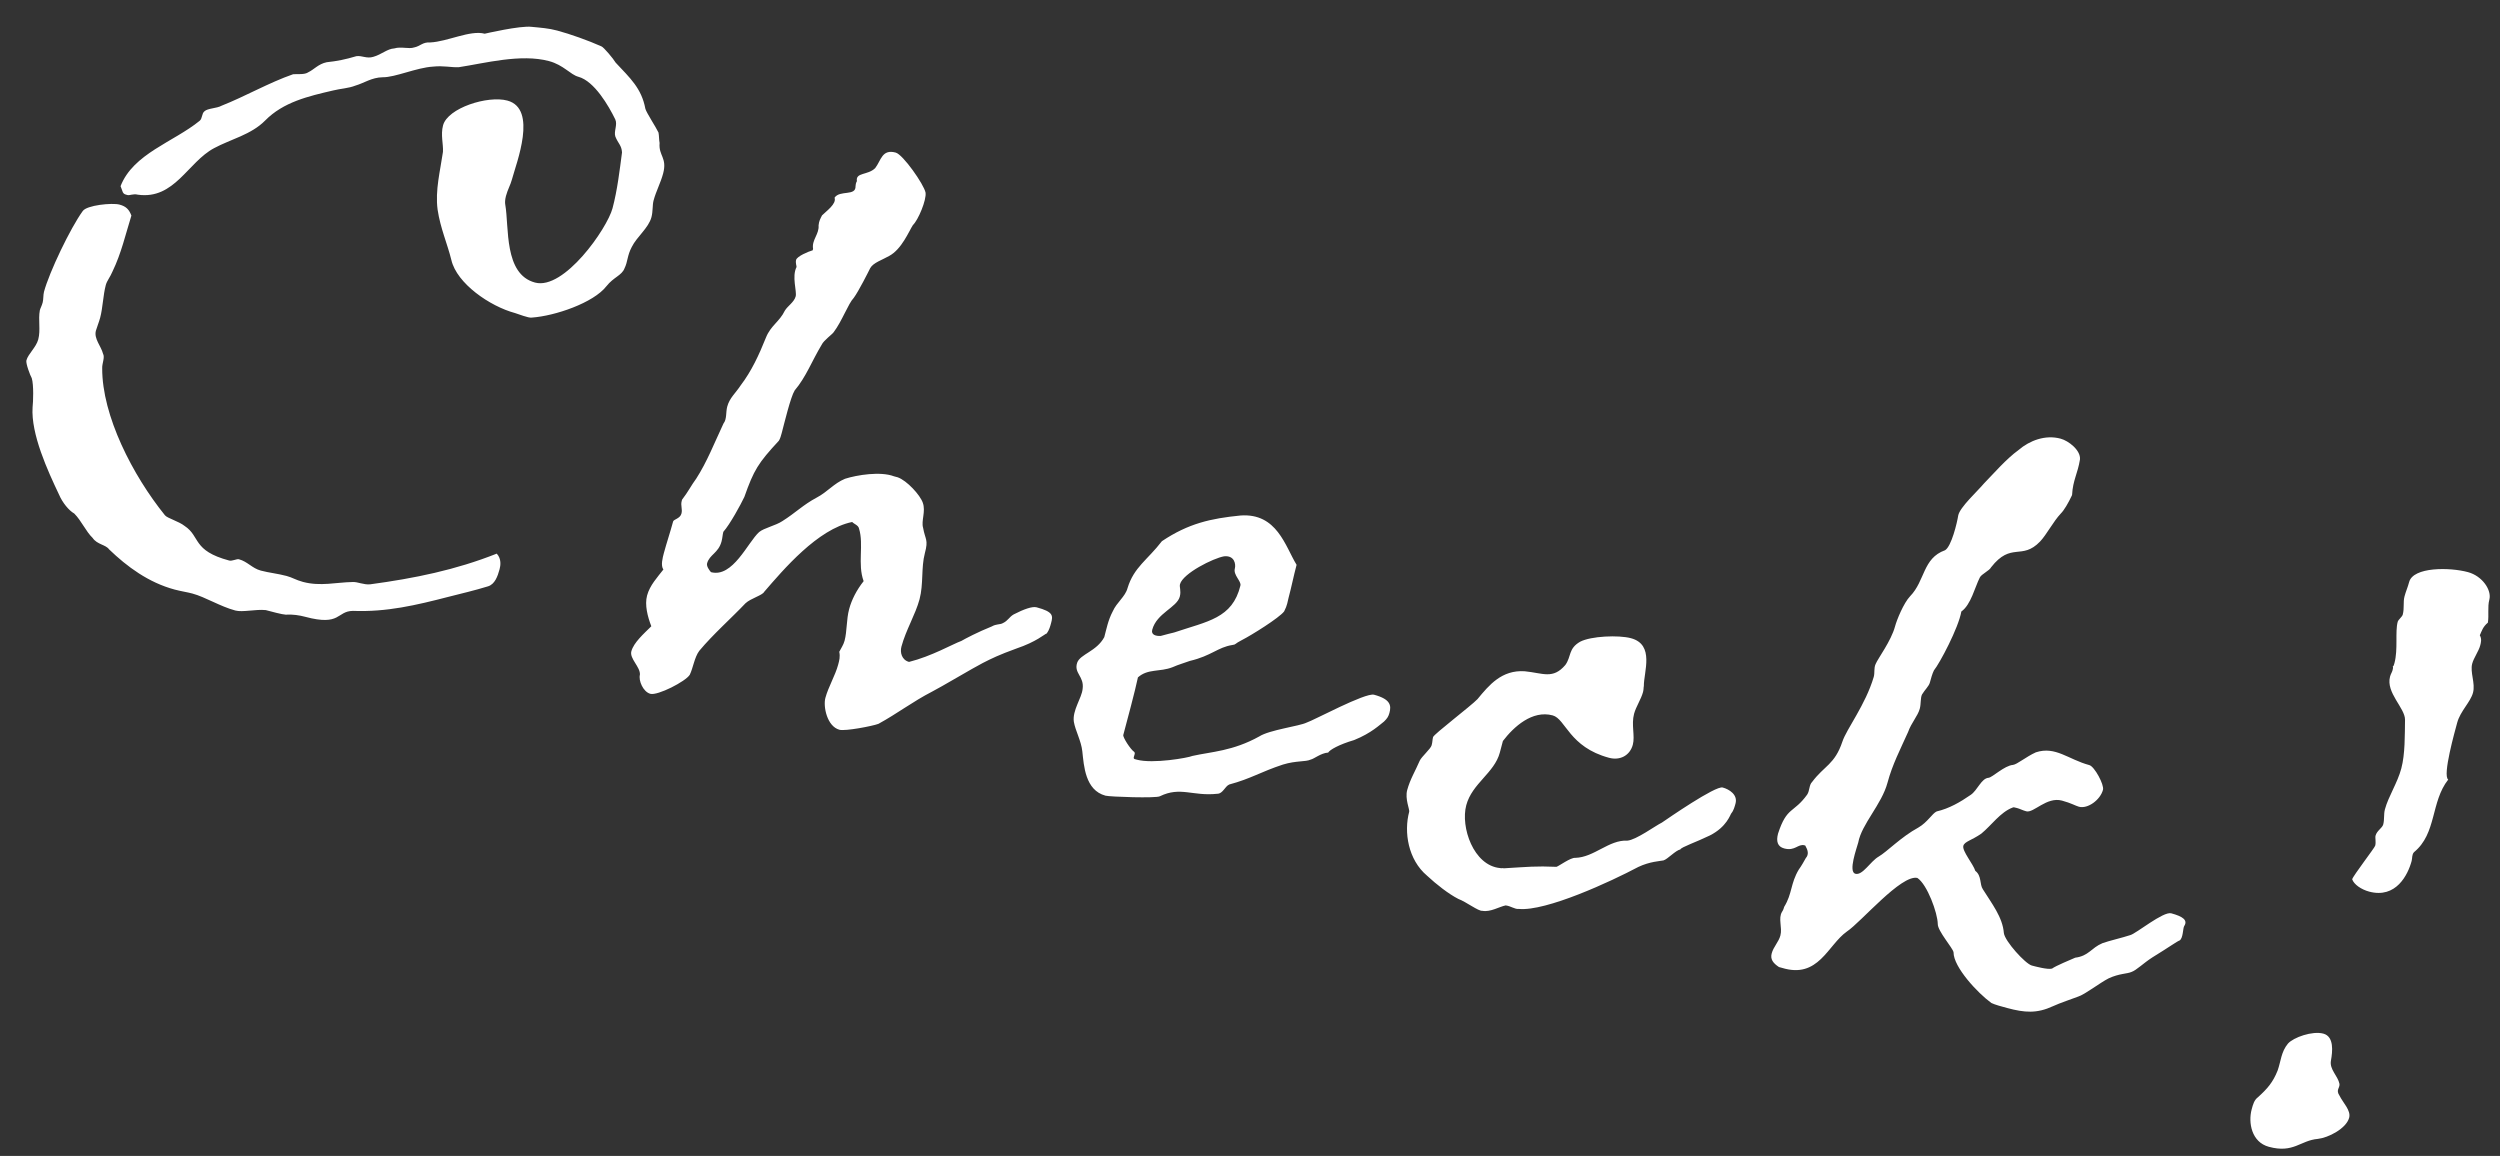 <svg width="93" height="43" viewBox="0 0 93 43" fill="none" xmlns="http://www.w3.org/2000/svg">
<rect x="0" y="0" width="93" height="43" fill="#333333" stroke="none"/>
<path d="M19.163 11.647C19.271 11.676 19.663 11.839 19.785 11.814C20.642 11.754 22.076 11.269 22.561 10.645C22.825 10.31 23.132 10.247 23.231 9.984C23.358 9.728 23.327 9.517 23.502 9.187C23.692 8.803 24.125 8.485 24.234 8.079C24.292 7.862 24.268 7.624 24.312 7.462C24.406 7.11 24.574 6.808 24.668 6.456C24.827 5.861 24.495 5.801 24.537 5.319C24.512 5.197 24.521 5.054 24.496 4.931C24.404 4.733 24.053 4.204 24.008 4.047C23.865 3.283 23.443 2.909 22.902 2.329C22.823 2.192 22.45 1.744 22.369 1.723C21.877 1.504 21.216 1.268 20.729 1.137C20.404 1.05 20.119 1.032 19.78 0.999C19.36 0.944 18.031 1.254 18.031 1.254C17.49 1.109 16.648 1.55 16.002 1.579C15.717 1.561 15.646 1.716 15.401 1.766C15.21 1.831 14.92 1.724 14.667 1.801C14.402 1.817 14.202 2.024 13.888 2.114C13.635 2.191 13.468 2.059 13.257 2.09C12.847 2.212 12.541 2.274 12.153 2.315C11.846 2.378 11.673 2.592 11.475 2.684C11.33 2.79 11.053 2.745 10.903 2.762C10.008 3.073 9.117 3.588 8.242 3.933C8.07 4.032 7.724 4.026 7.607 4.139C7.497 4.226 7.535 4.41 7.424 4.496C6.461 5.281 4.953 5.717 4.485 6.925L4.569 7.151C4.609 7.22 4.636 7.227 4.744 7.256C4.825 7.278 4.962 7.198 5.125 7.242C6.493 7.435 6.985 6.031 7.965 5.511C8.574 5.182 9.345 5.011 9.863 4.484C10.54 3.796 11.467 3.58 12.394 3.365C12.673 3.295 12.965 3.287 13.225 3.183C13.539 3.093 13.828 2.88 14.235 2.874C14.697 2.882 15.491 2.515 16.109 2.478C16.497 2.437 16.767 2.51 17.06 2.501C18.026 2.355 19.37 1.99 20.425 2.273C20.966 2.419 21.218 2.776 21.515 2.856C22.11 3.016 22.645 3.942 22.888 4.442C22.98 4.64 22.826 4.889 22.891 5.08C22.995 5.34 23.123 5.404 23.139 5.669C23.054 6.313 22.967 7.072 22.786 7.748C22.583 8.506 20.983 10.802 19.902 10.511C18.739 10.199 18.944 8.457 18.795 7.605C18.783 7.544 18.785 7.428 18.821 7.293C18.886 7.05 18.991 6.875 19.041 6.686L19.049 6.659C19.208 6.064 20.009 4.046 18.873 3.741C18.142 3.545 16.654 4.016 16.481 4.665C16.387 5.017 16.496 5.365 16.478 5.65C16.378 6.348 16.183 7.078 16.279 7.8C16.383 8.495 16.639 9.056 16.792 9.677C16.995 10.543 18.217 11.393 19.163 11.647ZM11.357 22.946C12.682 23.301 12.515 22.735 13.127 22.725C14.389 22.773 15.473 22.514 16.687 22.201C17.185 22.074 17.648 21.967 18.153 21.812C18.406 21.735 18.512 21.445 18.585 21.174C18.621 21.039 18.659 20.788 18.479 20.595C16.955 21.201 15.421 21.514 13.768 21.737C13.53 21.76 13.301 21.641 13.124 21.651C12.513 21.661 11.919 21.821 11.27 21.647C11 21.574 10.879 21.484 10.663 21.426C10.338 21.339 9.999 21.306 9.702 21.226C9.377 21.139 9.211 20.892 8.887 20.804C8.806 20.783 8.634 20.882 8.526 20.852C7.147 20.483 7.461 19.958 6.87 19.567C6.656 19.394 6.223 19.278 6.136 19.168C4.939 17.687 3.794 15.466 3.802 13.7C3.792 13.523 3.911 13.294 3.832 13.157C3.762 12.877 3.488 12.601 3.567 12.303C3.596 12.195 3.681 11.986 3.725 11.824C3.826 11.445 3.834 10.983 3.935 10.605C3.978 10.442 4.103 10.302 4.188 10.093C4.511 9.426 4.672 8.715 4.888 8.019C4.803 7.794 4.69 7.676 4.446 7.611C4.176 7.538 3.224 7.631 3.077 7.852C2.619 8.483 1.831 10.127 1.636 10.857C1.607 10.966 1.617 11.142 1.588 11.251C1.552 11.386 1.503 11.46 1.482 11.541C1.415 11.9 1.517 12.275 1.423 12.627C1.343 12.924 1.047 13.164 0.982 13.407C0.953 13.515 1.122 13.967 1.182 14.069C1.259 14.322 1.235 14.954 1.212 15.15C1.148 16.148 1.77 17.503 2.197 18.401C2.321 18.695 2.561 18.991 2.762 19.103C3.036 19.38 3.193 19.769 3.447 20.012C3.613 20.259 3.932 20.258 4.058 20.436C4.726 21.08 5.525 21.671 6.498 21.932C6.742 21.997 6.965 22.028 7.155 22.079C7.641 22.21 8.186 22.559 8.754 22.711C9.024 22.784 9.522 22.656 9.888 22.696C10.05 22.74 10.51 22.863 10.625 22.865C10.89 22.849 11.141 22.888 11.357 22.946ZM31.01 12.361C31.322 11.952 31.557 11.29 31.758 11.083C31.938 10.842 32.31 10.101 32.373 9.973C32.485 9.771 32.834 9.662 33.074 9.523C33.546 9.273 33.816 8.592 33.962 8.37C34.155 8.19 34.473 7.434 34.43 7.162C34.367 6.855 33.591 5.748 33.32 5.676C32.807 5.538 32.779 5.965 32.557 6.254C32.281 6.527 31.821 6.404 31.877 6.738C31.87 6.765 31.835 6.785 31.826 6.927C31.84 7.308 31.24 7.06 31.045 7.355C31.13 7.581 30.738 7.853 30.579 8.013C30.516 8.141 30.467 8.215 30.451 8.385C30.479 8.711 30.191 8.924 30.246 9.257L30.232 9.311C30.075 9.356 29.651 9.532 29.615 9.668C29.586 9.776 29.638 9.906 29.631 9.933C29.448 10.29 29.65 10.837 29.599 11.026C29.541 11.242 29.301 11.381 29.196 11.556C28.999 11.967 28.671 12.111 28.494 12.556C28.232 13.21 27.957 13.803 27.555 14.333C27.36 14.629 27.14 14.802 27.053 15.126C26.995 15.343 27.045 15.588 26.913 15.756C26.575 16.477 26.299 17.185 25.901 17.803C25.721 18.045 25.595 18.301 25.372 18.589L25.358 18.643C25.314 18.805 25.394 18.943 25.35 19.105C25.3 19.294 25.062 19.317 25.04 19.399C24.931 19.804 24.803 20.176 24.694 20.581C24.651 20.744 24.571 21.041 24.678 21.186C24.456 21.474 24.172 21.775 24.071 22.154C23.977 22.505 24.092 22.942 24.229 23.297C23.952 23.571 23.573 23.904 23.486 24.229C23.414 24.5 23.823 24.812 23.805 25.097C23.747 25.314 23.923 25.738 24.194 25.81C24.464 25.883 25.505 25.351 25.659 25.102C25.785 24.846 25.832 24.453 26.013 24.211C26.526 23.595 27.208 22.995 27.733 22.441C27.926 22.26 28.363 22.146 28.426 22.018C29.139 21.194 30.414 19.681 31.701 19.418C31.768 19.493 31.93 19.537 31.955 19.66C32.142 20.261 31.893 20.977 32.127 21.619C31.863 21.954 31.681 22.311 31.587 22.663C31.485 23.041 31.512 23.483 31.418 23.835C31.375 23.997 31.284 24.118 31.221 24.246C31.259 24.43 31.223 24.565 31.179 24.728C31.07 25.133 30.812 25.557 30.704 25.963C30.617 26.287 30.768 27.023 31.227 27.147C31.444 27.205 32.452 27.012 32.678 26.927C33.39 26.538 33.941 26.106 34.68 25.725C34.981 25.574 36.223 24.834 36.558 24.664C36.894 24.493 37.161 24.361 37.803 24.128C38.568 23.869 38.844 23.595 38.94 23.563C39.03 23.442 39.074 23.28 39.102 23.172C39.175 22.901 39.184 22.759 38.562 22.592C38.4 22.549 38.079 22.665 37.709 22.856C37.537 22.955 37.501 23.09 37.303 23.182C37.2 23.241 37.065 23.205 36.893 23.304C36.374 23.512 35.901 23.762 35.764 23.842C35.443 23.958 34.654 24.414 33.816 24.623C33.545 24.551 33.475 24.271 33.533 24.055C33.7 23.433 34.055 22.861 34.207 22.293C34.359 21.725 34.261 21.119 34.405 20.578C34.543 20.064 34.42 20.089 34.339 19.633C34.262 19.38 34.445 19.023 34.328 18.702C34.23 18.415 33.737 17.876 33.393 17.755L33.257 17.719C32.758 17.527 31.88 17.668 31.436 17.81C31.012 17.986 30.783 18.301 30.378 18.512C29.872 18.782 29.588 19.082 29.101 19.387C28.854 19.552 28.424 19.64 28.239 19.793C27.818 20.173 27.26 21.502 26.448 21.284C26.382 21.208 26.276 21.064 26.304 20.956C26.391 20.631 26.725 20.576 26.841 20.143C26.877 20.007 26.879 19.892 26.908 19.784C27.157 19.503 27.556 18.769 27.69 18.486C28.046 17.48 28.2 17.231 28.974 16.395C29.023 16.322 29.059 16.186 29.081 16.105C29.182 15.726 29.408 14.773 29.562 14.524C29.984 14.028 30.205 13.421 30.568 12.822C30.638 12.667 30.961 12.435 31.01 12.361ZM45.288 29.528C45.492 29.525 45.565 29.254 45.729 29.183C46.54 28.965 46.898 28.713 47.724 28.442C48.229 28.288 48.561 28.348 48.759 28.256C48.882 28.231 49.143 28.011 49.408 27.996C49.465 27.895 49.807 27.697 50.374 27.53C51.023 27.269 51.341 26.949 51.485 26.842C51.602 26.729 51.651 26.655 51.687 26.52C51.76 26.249 51.736 26.011 51.115 25.844C50.79 25.757 48.858 26.804 48.605 26.881C48.338 27.013 47.229 27.15 46.845 27.395C45.858 27.942 45.07 27.962 44.361 28.12C44.197 28.192 42.889 28.421 42.294 28.261L42.213 28.239C42.105 28.21 42.264 28.05 42.197 27.974C42.049 27.876 41.765 27.423 41.786 27.342C41.917 26.855 42.235 25.665 42.331 25.198C42.71 24.865 43.136 25.008 43.621 24.819C43.819 24.727 44.133 24.638 44.263 24.586C45.068 24.396 45.297 24.08 45.842 23.994C45.991 23.977 45.91 23.955 46.211 23.804C46.547 23.633 47.59 22.985 47.77 22.744C47.89 22.515 47.899 22.372 47.935 22.237C48.044 21.831 48.118 21.445 48.233 21.012C47.81 20.319 47.505 19.078 46.145 19.177C45.043 19.287 44.212 19.47 43.223 20.132C42.688 20.829 42.181 21.099 41.945 21.876C41.858 22.201 41.542 22.406 41.394 22.743C41.219 23.073 41.159 23.405 41.079 23.702C40.792 24.234 40.186 24.332 40.072 24.65C39.937 25.048 40.342 25.157 40.273 25.631C40.24 25.97 39.886 26.426 39.947 26.849C40.003 27.182 40.221 27.56 40.262 27.948C40.321 28.485 40.367 29.396 41.124 29.599C41.287 29.643 43.011 29.7 43.148 29.621C43.914 29.247 44.363 29.628 45.288 29.528ZM45.936 21.15C45.871 21.393 46.186 21.623 46.143 21.785C45.844 23.009 44.919 23.109 43.676 23.529C43.553 23.555 43.397 23.599 43.178 23.657C43.002 23.667 42.812 23.616 42.863 23.427C43.029 22.805 43.78 22.601 43.888 22.195C43.946 21.978 43.867 21.841 43.896 21.733C44.005 21.327 45.141 20.762 45.536 20.695C45.924 20.654 45.979 20.988 45.936 21.15ZM56.498 33.812C57.515 33.91 59.931 32.79 60.945 32.251C61.376 32.047 61.756 32.034 61.879 32.008C62.036 31.964 62.327 31.636 62.51 31.598C62.532 31.517 63.106 31.323 63.605 31.08C64.242 30.758 64.365 30.299 64.407 30.252C64.49 30.158 64.533 29.996 64.562 29.887C64.649 29.563 64.327 29.36 64.083 29.295C63.813 29.223 62.034 30.456 61.821 30.601C61.588 30.713 60.866 31.244 60.54 31.272C59.855 31.233 59.3 31.896 58.6 31.912C58.431 31.895 57.998 32.214 57.902 32.246C57.129 32.212 56.829 32.248 55.946 32.301C55.892 32.286 55.857 32.306 55.803 32.292C54.813 32.2 54.328 30.765 54.545 29.954C54.762 29.142 55.59 28.756 55.793 27.998C55.807 27.944 55.901 27.593 55.908 27.565C56.311 27.036 57.001 26.409 57.758 26.612C58.245 26.743 58.37 27.791 59.857 28.19C60.263 28.299 60.633 28.108 60.741 27.703C60.828 27.378 60.679 26.961 60.787 26.555C60.86 26.285 61.047 26.016 61.12 25.746C61.149 25.638 61.136 25.576 61.151 25.522C61.146 24.999 61.563 23.98 60.671 23.741C60.211 23.618 59.185 23.661 58.781 23.872C58.335 24.129 58.459 24.423 58.23 24.738C57.766 25.281 57.397 25.037 56.719 24.971C55.864 24.915 55.393 25.485 54.963 26.007C54.721 26.261 53.339 27.311 53.31 27.419C53.281 27.527 53.294 27.588 53.257 27.724C53.221 27.859 52.884 28.145 52.813 28.3C52.658 28.665 52.456 28.987 52.347 29.393C52.26 29.718 52.444 30.115 52.422 30.196C52.219 30.953 52.379 31.982 53.089 32.578C53.437 32.903 53.893 33.258 54.25 33.44C54.54 33.547 54.996 33.901 55.145 33.883C55.45 33.936 55.766 33.731 56.011 33.681C56.208 33.705 56.348 33.829 56.498 33.812ZM71.942 24.939C72.156 24.677 72.857 23.358 72.962 22.748C73.32 22.497 73.466 21.84 73.649 21.483C73.712 21.355 74.006 21.231 74.069 21.103C74.819 20.145 75.207 20.858 75.892 20.143C76.133 19.889 76.379 19.404 76.662 19.103C76.78 18.989 76.941 18.714 77.074 18.431L77.082 18.404C77.111 17.861 77.291 17.619 77.375 17.091C77.408 16.752 76.952 16.397 76.654 16.318C76.086 16.165 75.505 16.386 75.092 16.739C74.625 17.078 74.161 17.62 73.802 17.987C73.587 18.249 72.897 18.875 72.845 19.18C72.807 19.431 72.595 20.331 72.355 20.469C71.522 20.767 71.616 21.605 71.057 22.179C70.815 22.433 70.56 23.061 70.495 23.304C70.35 23.845 69.857 24.495 69.772 24.705C69.702 24.86 69.747 25.017 69.704 25.179C69.394 26.227 68.694 27.111 68.536 27.591C68.251 28.442 67.863 28.483 67.412 29.087C67.294 29.2 67.325 29.411 67.227 29.559C66.72 30.263 66.473 29.994 66.144 31.008C66.064 31.305 66.129 31.497 66.372 31.562C66.778 31.671 66.885 31.38 67.128 31.446C67.155 31.453 67.155 31.453 67.155 31.453C67.254 31.624 67.299 31.781 67.175 31.922C67.119 32.023 67.007 32.225 66.916 32.346C66.602 32.87 66.677 33.238 66.371 33.736C66.356 33.79 66.342 33.844 66.293 33.918C66.139 34.166 66.31 34.502 66.231 34.8C66.166 35.043 65.972 35.223 65.907 35.467C65.849 35.683 65.956 35.828 66.177 35.974L66.285 36.003C67.65 36.427 67.99 35.156 68.705 34.652C69.234 34.301 70.723 32.526 71.325 32.659C71.695 32.903 72.078 33.962 72.085 34.37C72.074 34.628 72.654 35.276 72.672 35.426C72.669 35.977 73.57 36.943 74.08 37.312C74.208 37.375 74.478 37.448 74.668 37.498C75.317 37.673 75.771 37.708 76.367 37.432C76.599 37.321 77.173 37.127 77.303 37.075C77.555 36.998 78.106 36.566 78.441 36.395C78.838 36.211 79.123 36.23 79.287 36.158C79.479 36.093 79.72 35.839 80.07 35.614C80.695 35.231 80.984 35.018 81.079 34.986C81.216 34.907 81.202 34.526 81.251 34.452C81.397 34.231 81.203 34.092 80.77 33.975C80.472 33.896 79.467 34.727 79.249 34.785C78.962 34.882 78.437 35.002 78.212 35.086C77.788 35.263 77.708 35.56 77.198 35.626C77.034 35.698 76.48 35.926 76.335 36.032C76.178 36.077 75.719 35.954 75.584 35.918C75.34 35.852 74.58 35.011 74.544 34.711C74.499 34.119 74.087 33.603 73.763 33.081C73.637 32.902 73.724 32.578 73.482 32.397C73.405 32.144 72.985 31.655 73.036 31.465C73.079 31.303 73.352 31.26 73.709 31.008C74.081 30.702 74.415 30.212 74.866 30.043C74.9 30.023 74.927 30.03 75.035 30.059C75.143 30.088 75.244 30.145 75.379 30.181C75.65 30.253 76.136 29.63 76.704 29.782C77.055 29.877 77.203 29.974 77.338 30.011C77.663 30.098 78.13 29.759 78.231 29.381C78.282 29.191 77.913 28.512 77.724 28.462C76.939 28.251 76.465 27.747 75.735 27.986C75.372 28.15 75.035 28.436 74.885 28.454C74.559 28.482 74.124 28.916 73.974 28.934C73.709 28.95 73.559 29.402 73.312 29.568C72.92 29.84 72.509 30.077 72.045 30.185C71.881 30.257 71.706 30.587 71.363 30.785C70.719 31.134 70.194 31.688 69.885 31.866C69.576 32.045 69.289 32.576 69.019 32.504C68.748 32.431 69.068 31.56 69.126 31.344C69.253 30.653 69.999 29.926 70.216 29.114C70.397 28.438 70.691 27.879 70.98 27.232C71.101 26.888 71.343 26.634 71.416 26.363C71.466 26.174 71.436 25.963 71.499 25.835C71.604 25.66 71.755 25.527 71.791 25.391C71.828 25.256 71.878 25.067 71.942 24.939ZM91.407 26.886C91.523 26.453 91.902 26.12 91.996 25.768C92.09 25.417 91.88 25.012 91.966 24.688C92.024 24.471 92.205 24.23 92.263 24.014C92.292 23.905 92.328 23.77 92.249 23.633C92.319 23.478 92.363 23.316 92.549 23.163C92.594 22.885 92.531 22.578 92.603 22.308C92.698 21.956 92.346 21.427 91.805 21.282C91.129 21.1 89.772 21.084 89.62 21.652C89.562 21.868 89.498 21.996 89.448 22.186C89.39 22.402 89.447 22.62 89.382 22.864C89.361 22.945 89.216 23.051 89.194 23.132C89.093 23.511 89.212 24.151 89.074 24.666C89.052 24.747 89.045 24.774 89.011 24.793C89.031 24.828 89.016 24.882 89.002 24.936C88.98 25.017 88.938 25.064 88.909 25.172C88.75 25.767 89.467 26.337 89.467 26.771C89.457 27.349 89.473 28.049 89.328 28.589C89.184 29.13 88.85 29.621 88.719 30.108C88.669 30.297 88.706 30.481 88.656 30.67C88.62 30.805 88.421 30.897 88.37 31.087C88.349 31.168 88.394 31.325 88.357 31.46C88.336 31.541 87.538 32.574 87.501 32.709C87.566 32.9 87.835 33.088 88.132 33.168C89.133 33.436 89.576 32.541 89.713 32.027C89.742 31.918 89.717 31.796 89.8 31.702C90.653 31.003 90.415 29.838 91.074 29C90.852 28.853 91.328 27.184 91.407 26.886ZM86.429 38.451C86.023 38.342 85.32 38.588 85.112 38.822C84.856 39.13 84.85 39.477 84.729 39.821C84.552 40.267 84.344 40.501 83.999 40.814C83.855 40.92 83.812 41.083 83.761 41.272C83.631 41.759 83.754 42.488 84.404 42.662C85.323 42.909 85.569 42.424 86.222 42.367C86.609 42.326 87.281 41.984 87.389 41.579C87.461 41.308 87.16 41.025 87.029 40.757C86.883 40.544 87.047 40.472 87.029 40.322C86.967 40.016 86.651 39.786 86.711 39.454C86.771 39.123 86.835 38.56 86.429 38.451Z" fill="white"/>
</svg>
